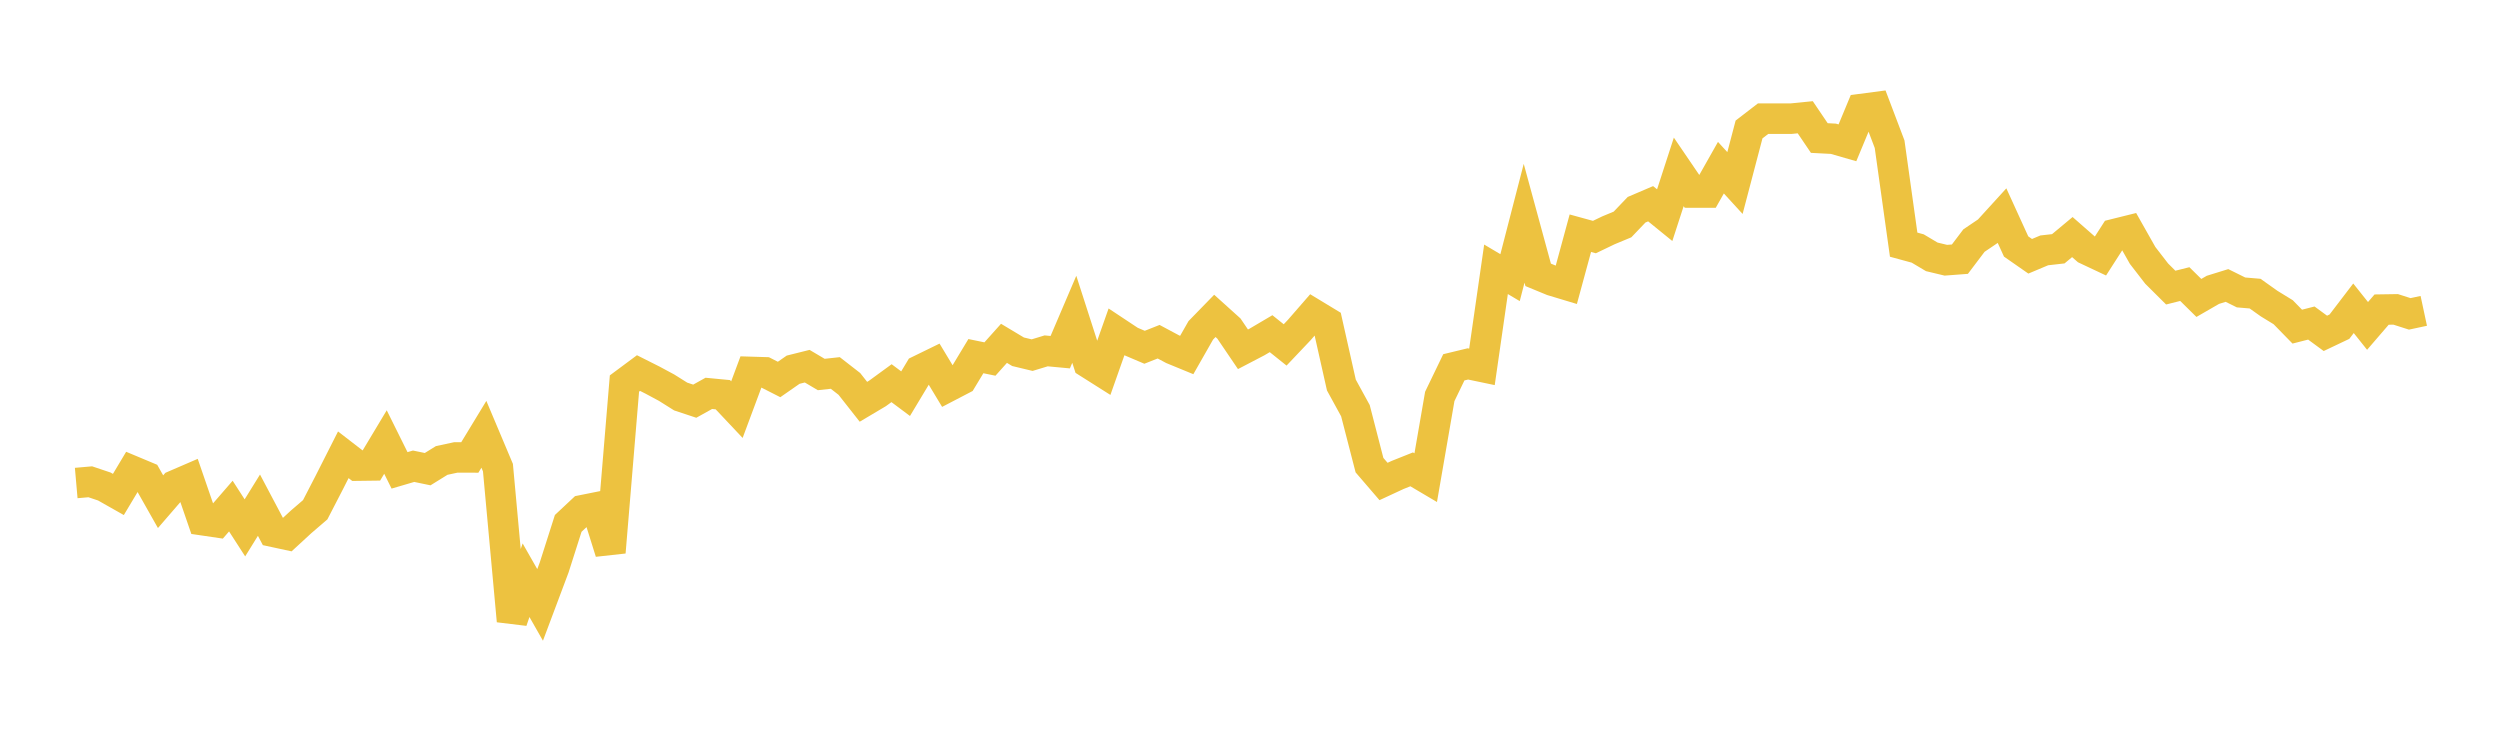 <svg width="164" height="48" xmlns="http://www.w3.org/2000/svg" xmlns:xlink="http://www.w3.org/1999/xlink"><path fill="none" stroke="rgb(237,194,64)" stroke-width="2" d="M5,31.686L5.922,31.605L6.844,31.915L7.766,32.437L8.689,30.894L9.611,31.28L10.533,32.911L11.455,31.844L12.377,31.446L13.299,34.127L14.222,34.263L15.144,33.199L16.066,34.628L16.988,33.139L17.91,34.883L18.832,35.082L19.754,34.233L20.677,33.44L21.599,31.655L22.521,29.834L23.443,30.546L24.365,30.534L25.287,28.997L26.21,30.856L27.132,30.585L28.054,30.777L28.976,30.206L29.898,30.008L30.82,30.009L31.743,28.49L32.665,30.677L33.587,40.731L34.509,38.063L35.431,39.682L36.353,37.226L37.275,34.335L38.198,33.471L39.12,33.286L40.042,36.227L40.964,25.158L41.886,24.473L42.808,24.937L43.731,25.433L44.653,26.012L45.575,26.318L46.497,25.805L47.419,25.893L48.341,26.872L49.263,24.397L50.186,24.425L51.108,24.894L52.03,24.252L52.952,24.022L53.874,24.567L54.796,24.467L55.719,25.185L56.641,26.357L57.563,25.809L58.485,25.136L59.407,25.825L60.329,24.29L61.251,23.84L62.174,25.371L63.096,24.891L64.018,23.363L64.94,23.552L65.862,22.522L66.784,23.075L67.707,23.297L68.629,23.017L69.551,23.103L70.473,20.945L71.395,23.809L72.317,24.392L73.24,21.778L74.162,22.389L75.084,22.781L76.006,22.416L76.928,22.909L77.85,23.288L78.772,21.67L79.695,20.722L80.617,21.553L81.539,22.913L82.461,22.432L83.383,21.889L84.305,22.627L85.228,21.653L86.15,20.593L87.072,21.152L87.994,25.257L88.916,26.941L89.838,30.513L90.76,31.585L91.683,31.157L92.605,30.789L93.527,31.334L94.449,26.007L95.371,24.096L96.293,23.873L97.216,24.066L98.138,17.666L99.06,18.213L99.982,14.646L100.904,18.03L101.826,18.41L102.749,18.688L103.671,15.298L104.593,15.551L105.515,15.108L106.437,14.725L107.359,13.759L108.281,13.365L109.204,14.115L110.126,11.276L111.048,12.63L111.97,12.631L112.892,11L113.814,12.007L114.737,8.494L115.659,7.784L116.581,7.784L117.503,7.784L118.425,7.692L119.347,9.055L120.269,9.103L121.192,9.369L122.114,7.149L123.036,7.028L123.958,9.459L124.88,16.05L125.802,16.301L126.725,16.85L127.647,17.071L128.569,17.002L129.491,15.783L130.413,15.16L131.335,14.148L132.257,16.169L133.18,16.812L134.102,16.424L135.024,16.32L135.946,15.552L136.868,16.36L137.79,16.794L138.713,15.356L139.635,15.127L140.557,16.758L141.479,17.95L142.401,18.867L143.323,18.635L144.246,19.545L145.168,19.013L146.09,18.727L147.012,19.184L147.934,19.262L148.856,19.917L149.778,20.482L150.701,21.427L151.623,21.192L152.545,21.868L153.467,21.43L154.389,20.223L155.311,21.38L156.234,20.309L157.156,20.295L158.078,20.59L159,20.393"></path></svg>